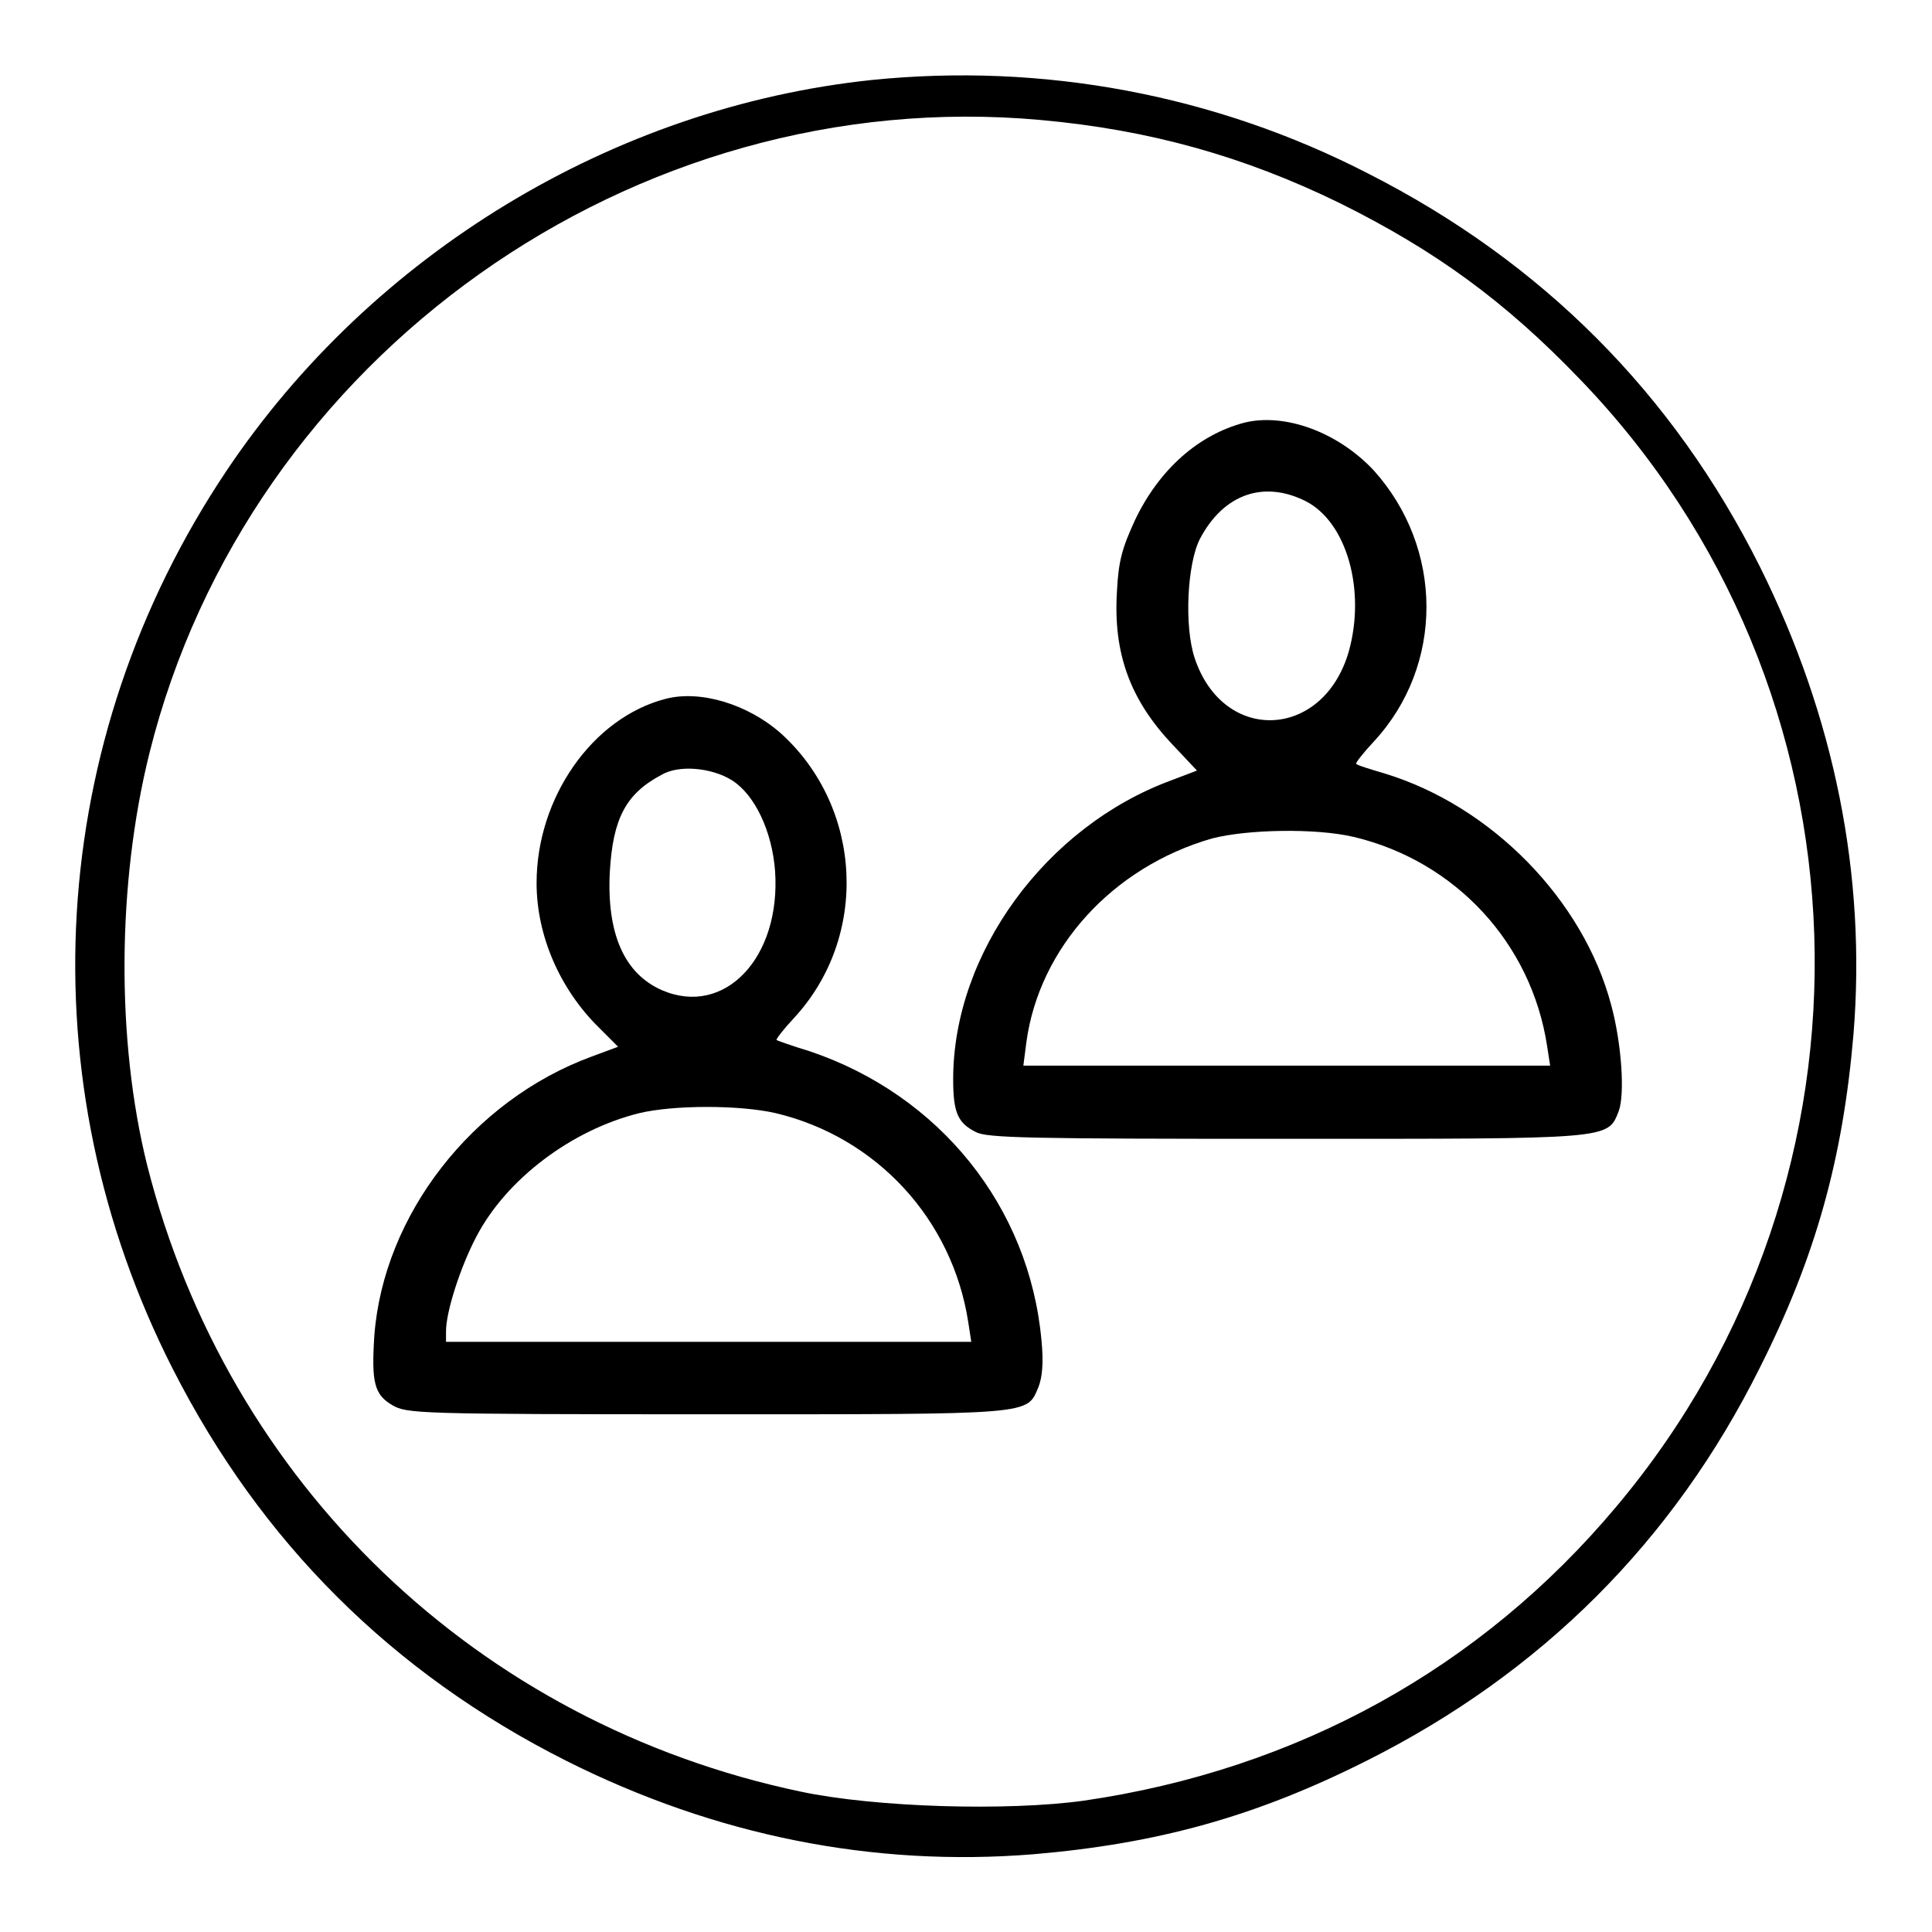 <?xml version="1.0" encoding="utf-8"?>
<!-- Svg Vector Icons : http://www.onlinewebfonts.com/icon -->
<!DOCTYPE svg PUBLIC "-//W3C//DTD SVG 1.1//EN" "http://www.w3.org/Graphics/SVG/1.1/DTD/svg11.dtd">
<svg version="1.1" xmlns="http://www.w3.org/2000/svg" xmlns:xlink="http://www.w3.org/1999/xlink" x="0px" y="0px" viewBox="0 0 256 256" enable-background="new 0 0 256 256" xml:space="preserve">
<g><g><g><path fill="#000000" d="M115.5,10.6c-34.2,3.6-66.2,23-85.5,51.8c-23.9,35.7-26.6,80.7-7.1,119c11.7,23,29.1,40.3,52.1,51.9c19.9,10,40.8,14.1,61.9,12.4c16.5-1.4,29.5-5,44.2-12.4c23.1-11.6,40.6-29,52.1-52.1c7.4-14.7,11-27.7,12.4-44.2c1.7-21-2.5-42-12.4-61.9c-11.5-23-28.9-40.4-51.9-52.1C160.9,12.5,138.1,8.3,115.5,10.6z M137.9,15.9c14.4,1.3,26.9,4.8,39.6,11c12.7,6.3,21.9,13,31.8,23.3c39.6,41,41.7,105.6,4.9,149.4c-18,21.5-42.4,34.9-70.6,39c-10.1,1.4-27.6,0.9-37.5-1.2c-42.8-9-75.9-40.8-86.6-83c-4.1-16.5-4-37.3,0.3-54.6C32.9,47.2,84,11,137.9,15.9z"/><path fill="#000000" d="M164.9,56c-6.1,1.6-11.3,6.2-14.5,12.9c-1.7,3.7-2.2,5.4-2.4,9.5c-0.5,8.1,1.7,14.3,7.4,20.3l3.2,3.4l-3.4,1.3c-16.6,6.1-28.9,22.9-28.9,39.6c0,4.4,0.6,5.8,3,7c1.5,0.8,7.2,0.9,41.1,0.9c43.4,0,42.6,0.1,44.1-3.7c0.8-2.2,0.4-8.8-1-14c-3.7-14-15.9-26.4-30-30.7c-2-0.6-3.7-1.1-3.8-1.3c-0.1-0.1,0.9-1.4,2.3-2.9c9.4-10.1,9.3-25.7,0-36C177.2,57.2,170.2,54.7,164.9,56z M173,66.4c5.5,2.8,8,11.9,5.7,20c-3.4,11.6-16.6,12.2-20.4,0.8c-1.4-4.2-1-12.5,0.7-15.8C162.1,65.5,167.4,63.6,173,66.4z M179.4,110.9c13.4,3.2,23.5,14,25.6,27.7l0.4,2.6h-34.9h-34.9l0.4-3.1c1.7-12.5,11.4-23.2,24.6-27C165.2,109.9,174.3,109.7,179.4,110.9z"/><path fill="#000000" d="M88.2,92.6c-9.7,2.5-17.1,13.1-17.1,24.4c0,7,3.1,14.1,8.3,19.2l2.5,2.5l-3.5,1.3c-15.8,5.8-27.6,21-28.8,37c-0.4,6.2,0,7.8,2.4,9.2c1.9,1.1,3.2,1.2,41.7,1.2c43.6,0,42.3,0.1,43.9-3.6c0.5-1.3,0.7-3.2,0.4-6.2c-1.6-17.7-13.5-32.5-30.7-38.3c-2.3-0.7-4.3-1.4-4.4-1.5c-0.1-0.1,0.9-1.4,2.3-2.9c10-10.8,9.1-27.9-1.7-37.7C99.1,93.3,92.8,91.4,88.2,92.6z M97,103.4c3,1.9,5.3,6.7,5.7,12c0.8,11.5-6.7,19.4-15,15.8c-5-2.2-7.3-7.5-6.9-15.6c0.4-7.1,2.1-10.4,6.8-12.9C89.9,101.3,94.3,101.7,97,103.4z M102.8,147.5c13.4,3.2,23.4,14.1,25.5,27.7l0.4,2.6H93.9H59.1v-1.4c0-2.6,1.9-8.5,4-12.5c4-7.7,12.7-14.2,21.6-16.4C89.3,146.4,98,146.4,102.8,147.5z"/></g></g></g>
</svg>